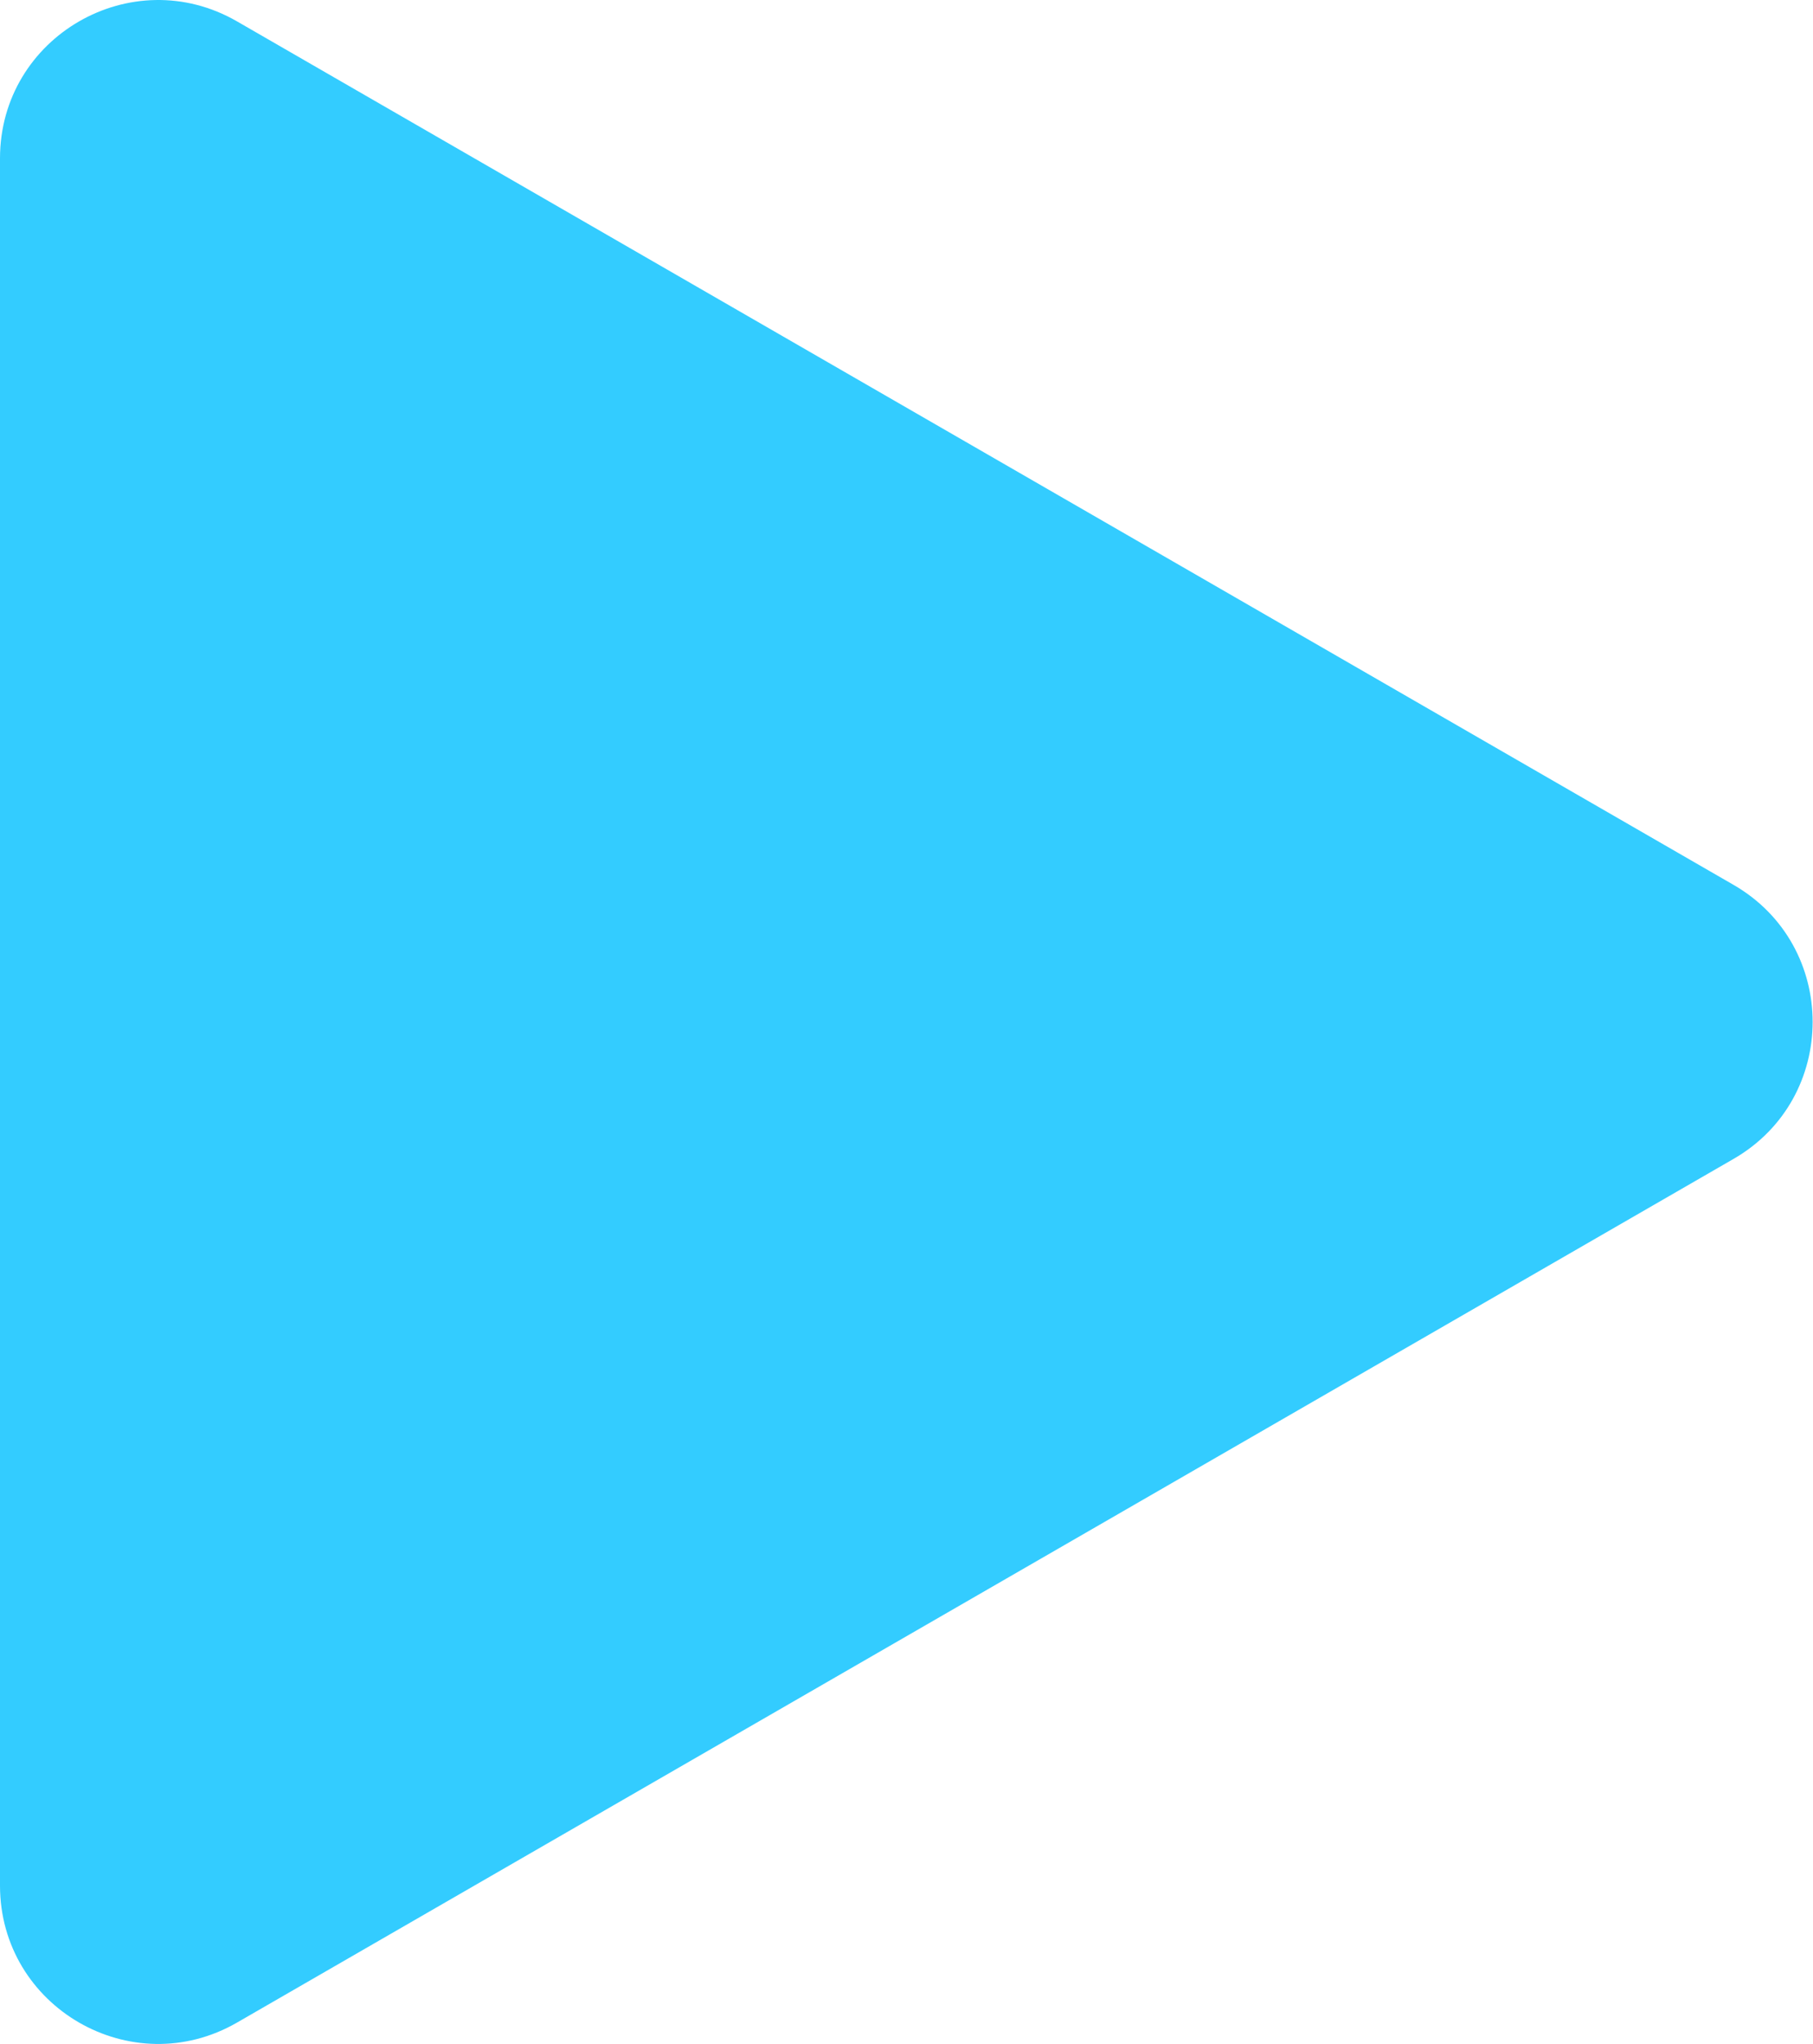 <?xml version="1.0" encoding="UTF-8" standalone="no"?><!DOCTYPE svg PUBLIC "-//W3C//DTD SVG 1.1//EN" "http://www.w3.org/Graphics/SVG/1.1/DTD/svg11.dtd"><svg width="100%" height="100%" viewBox="0 0 3297 3715" version="1.1" xmlns="http://www.w3.org/2000/svg" xmlns:xlink="http://www.w3.org/1999/xlink" xml:space="preserve" xmlns:serif="http://www.serif.com/" style="fill-rule:evenodd;clip-rule:evenodd;stroke-linejoin:round;stroke-miterlimit:2;"><path d="M3152.58,1608.33c191.667,110.625 191.667,387.5 0,498l-2721.54,1569.79c-191.625,110.5 -431.042,-27.792 -431.042,-249l0,-3139.25c0,-221.208 239.417,-359.5 431.042,-249l2721.54,1569.46Z" style="fill:#3cf;fill-rule:nonzero;"/></svg>